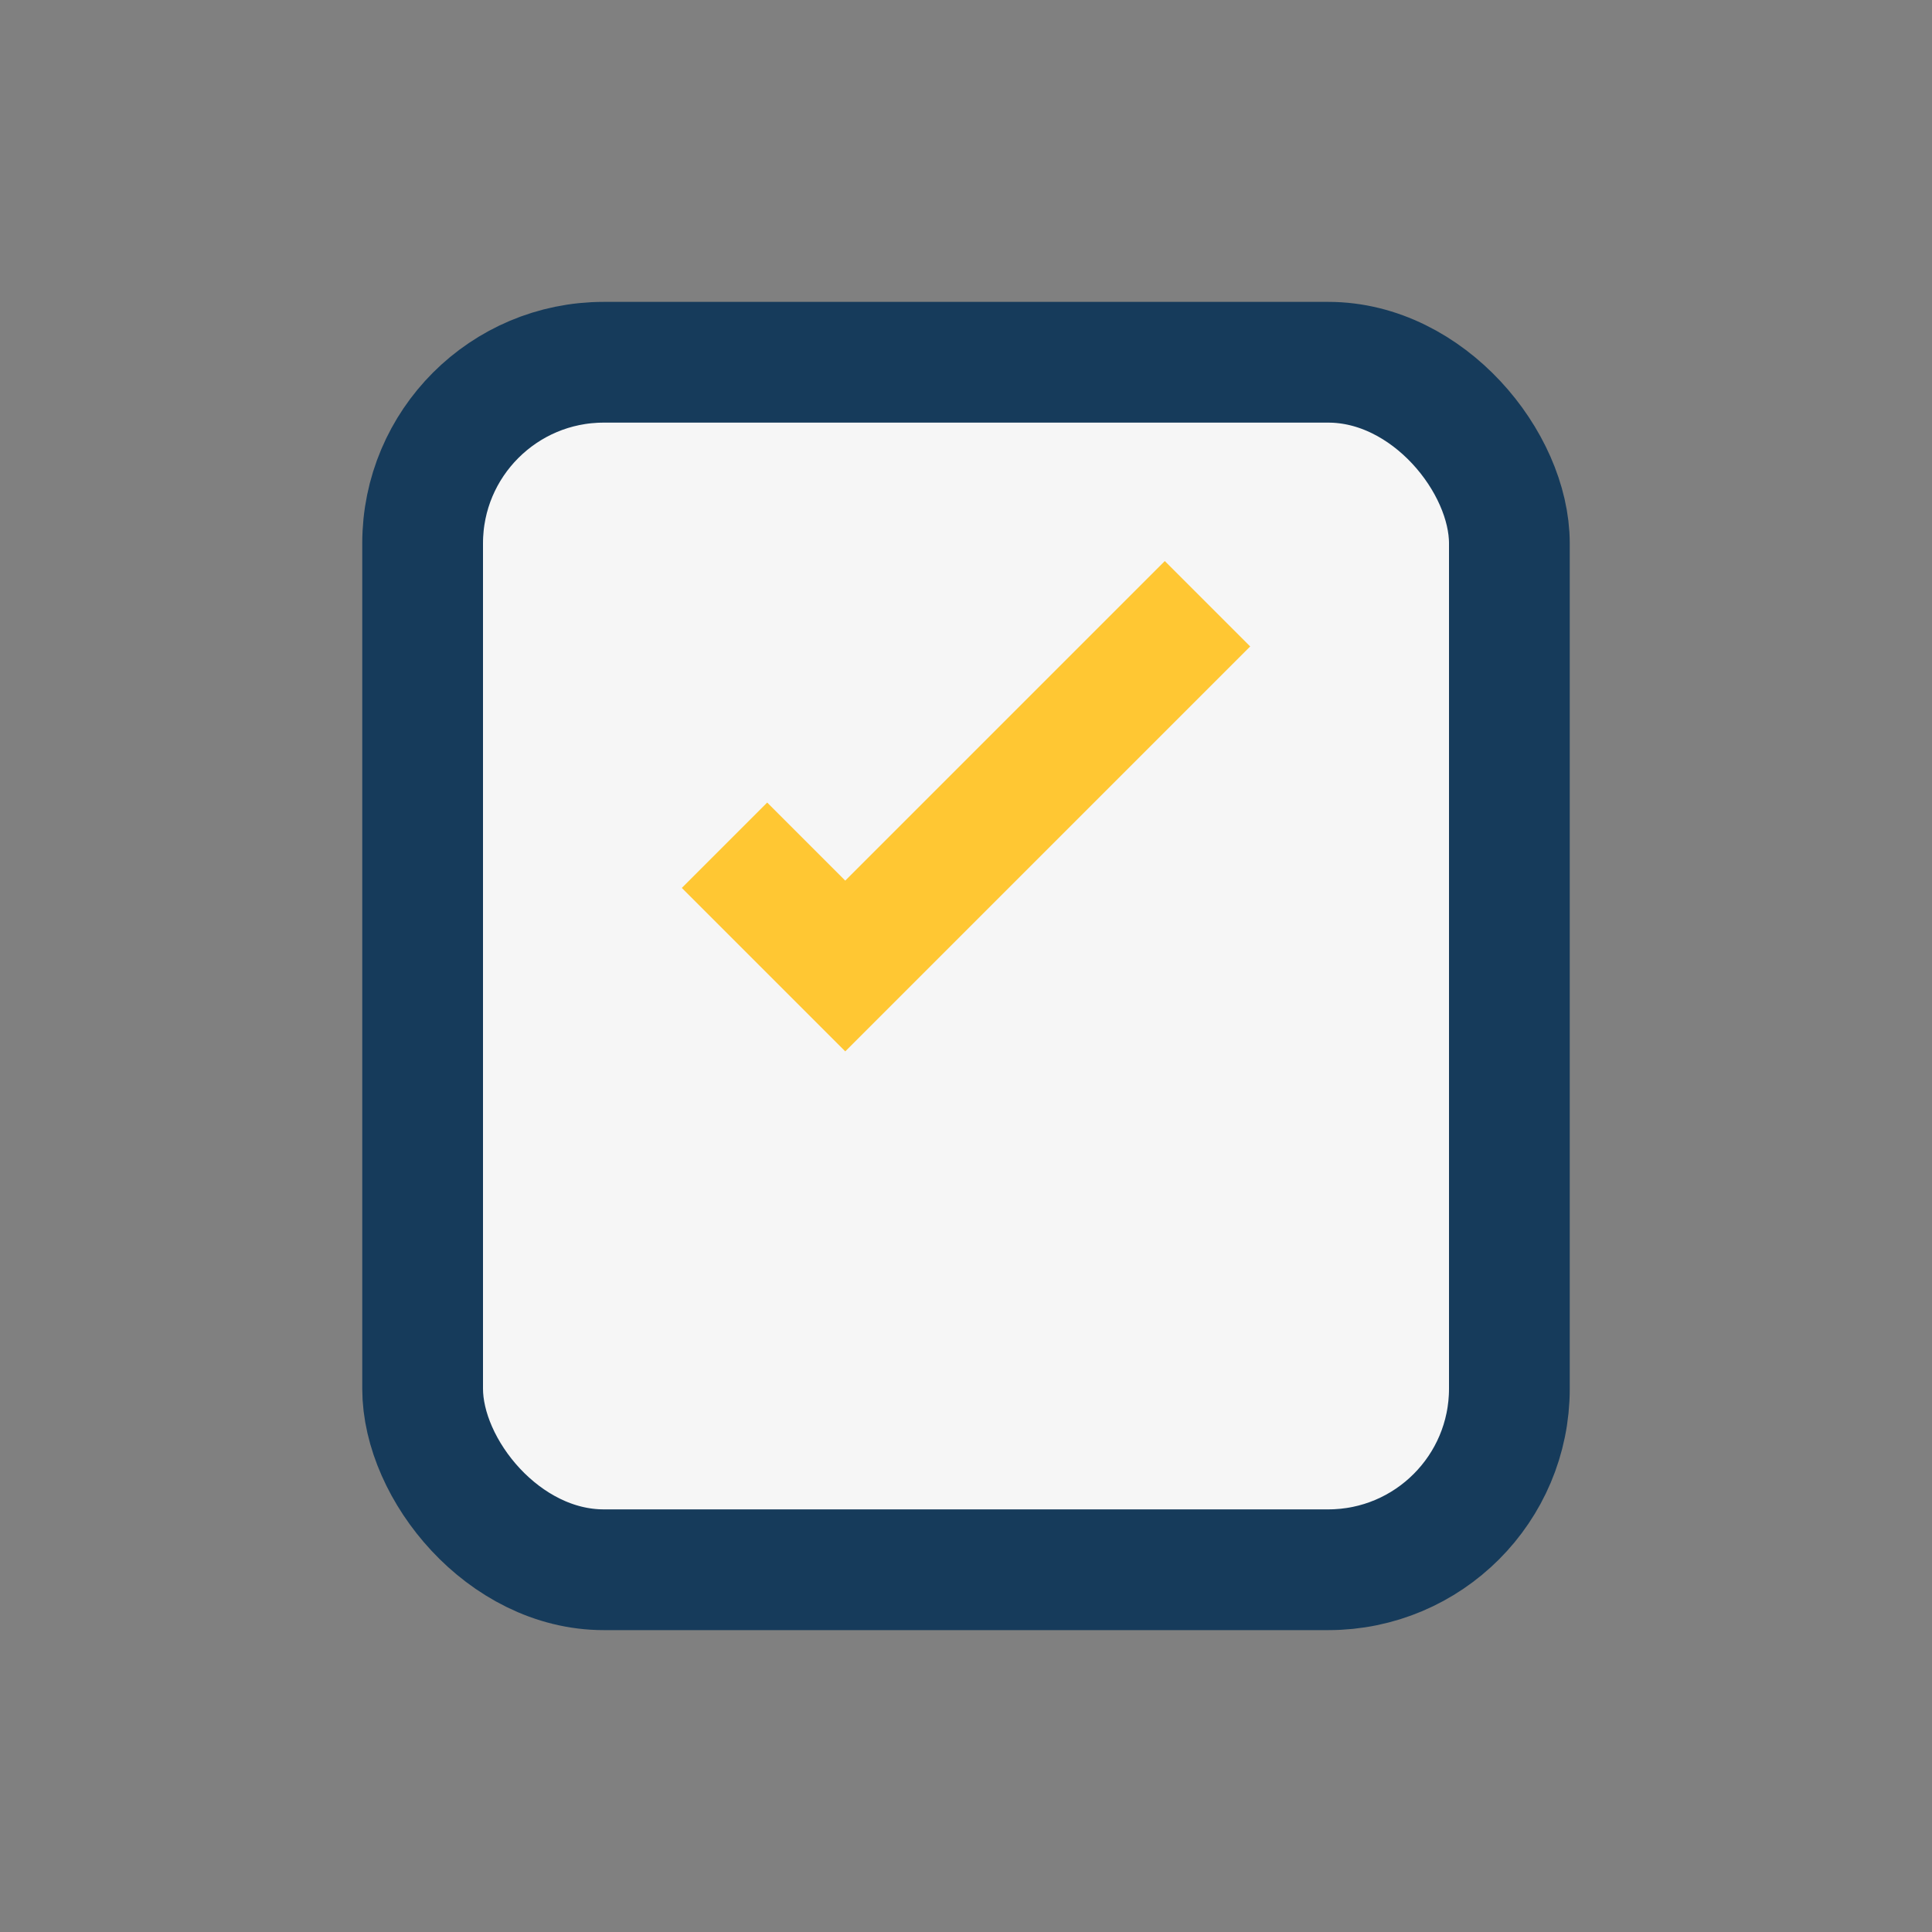 <?xml version="1.0" encoding="UTF-8"?>
<svg xmlns="http://www.w3.org/2000/svg" width="32" height="32" viewBox="0 0 32 32"><rect x="0" y="0" width="32" height="32" fill="#808080" stroke="none"/><rect x="7" y="6" width="18" height="20" rx="3" fill="#F6F6F6" stroke="#163B5B" stroke-width="2"/><path d="M12 14l2 2 6-6" stroke="#FFC733" stroke-width="2" fill="none"/></svg>